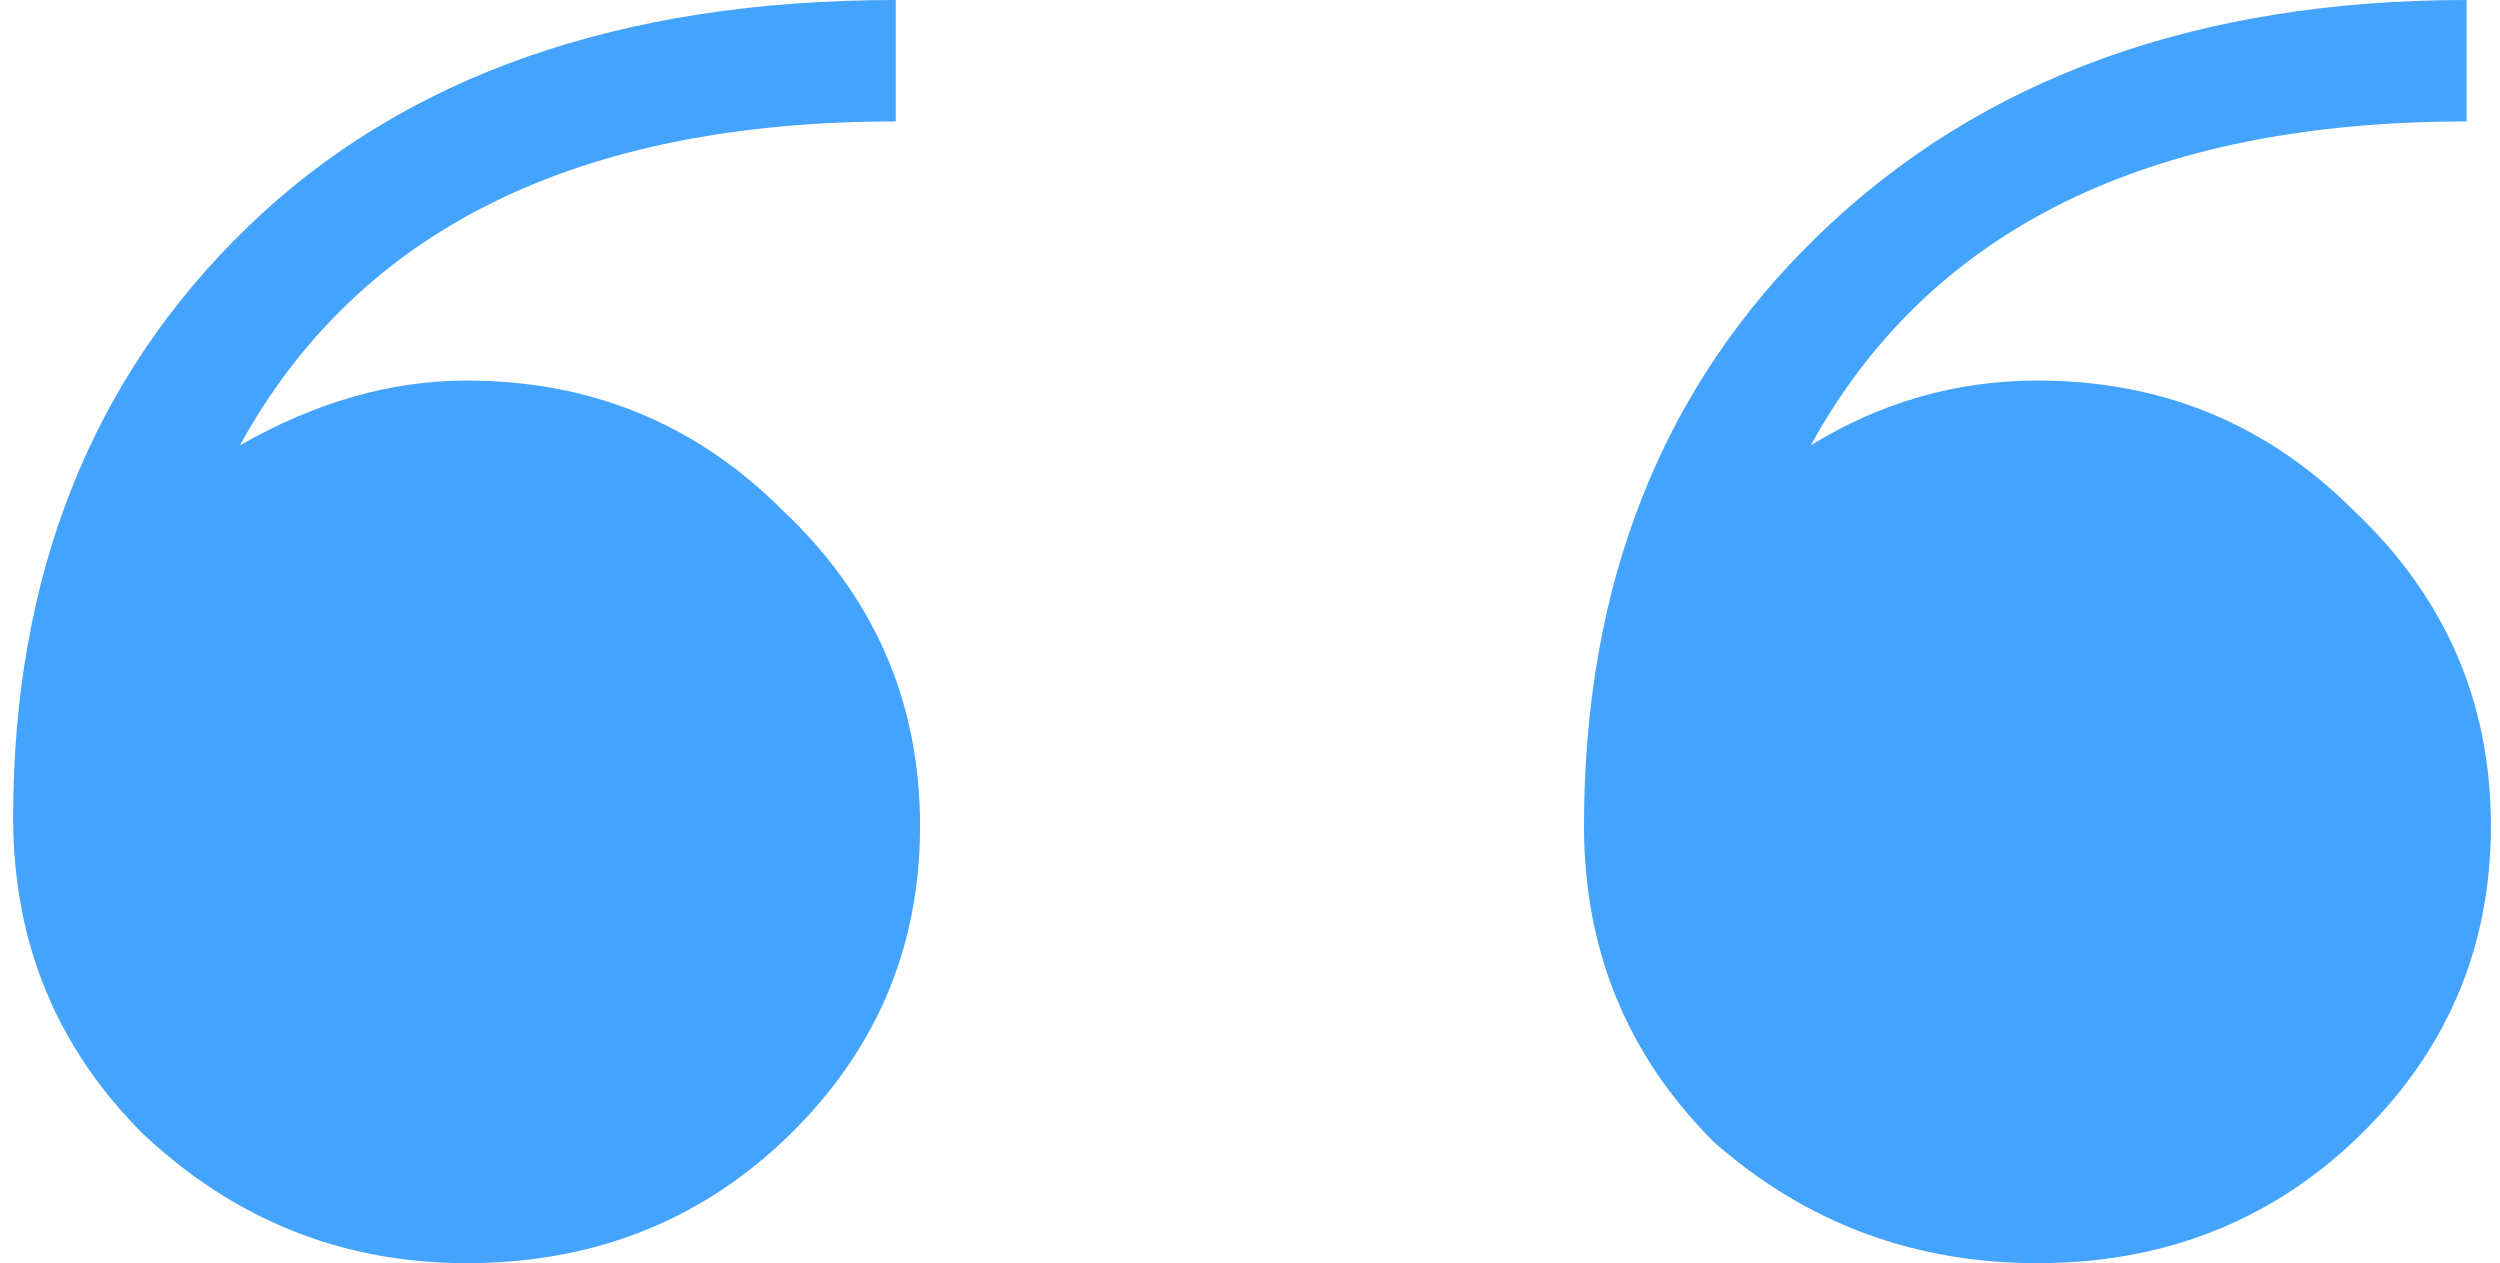 <svg xmlns="http://www.w3.org/2000/svg" fill="none" viewBox="0 0 95 48" height="48" width="95">
<path fill="#44A3FD" d="M77.423 48C72.705 48 68.603 46.462 65.115 43.385C61.833 40.103 60.192 36.103 60.192 31.385C60.192 22.154 63.167 14.667 69.115 8.923C75.269 2.974 83.474 0 93.731 0V4.615C81.628 4.615 73.32 8.718 68.808 16.923C71.474 15.282 74.346 14.461 77.423 14.461C82.141 14.461 86.141 16.103 89.423 19.385C92.91 22.667 94.654 26.667 94.654 31.385C94.654 36.103 92.91 40.103 89.423 43.385C86.141 46.462 82.141 48 77.423 48ZM17.731 48C13.013 48 8.91 46.359 5.423 43.077C2.141 39.795 0.5 35.795 0.5 31.077C0.5 21.846 3.474 14.359 9.423 8.615C15.372 2.872 23.577 0 34.038 0V4.615C21.936 4.615 13.628 8.718 9.115 16.923C11.987 15.282 14.859 14.461 17.731 14.461C22.449 14.461 26.449 16.103 29.731 19.385C33.218 22.667 34.962 26.667 34.962 31.385C34.962 36.103 33.218 40.103 29.731 43.385C26.449 46.462 22.449 48 17.731 48Z"></path>
</svg>
